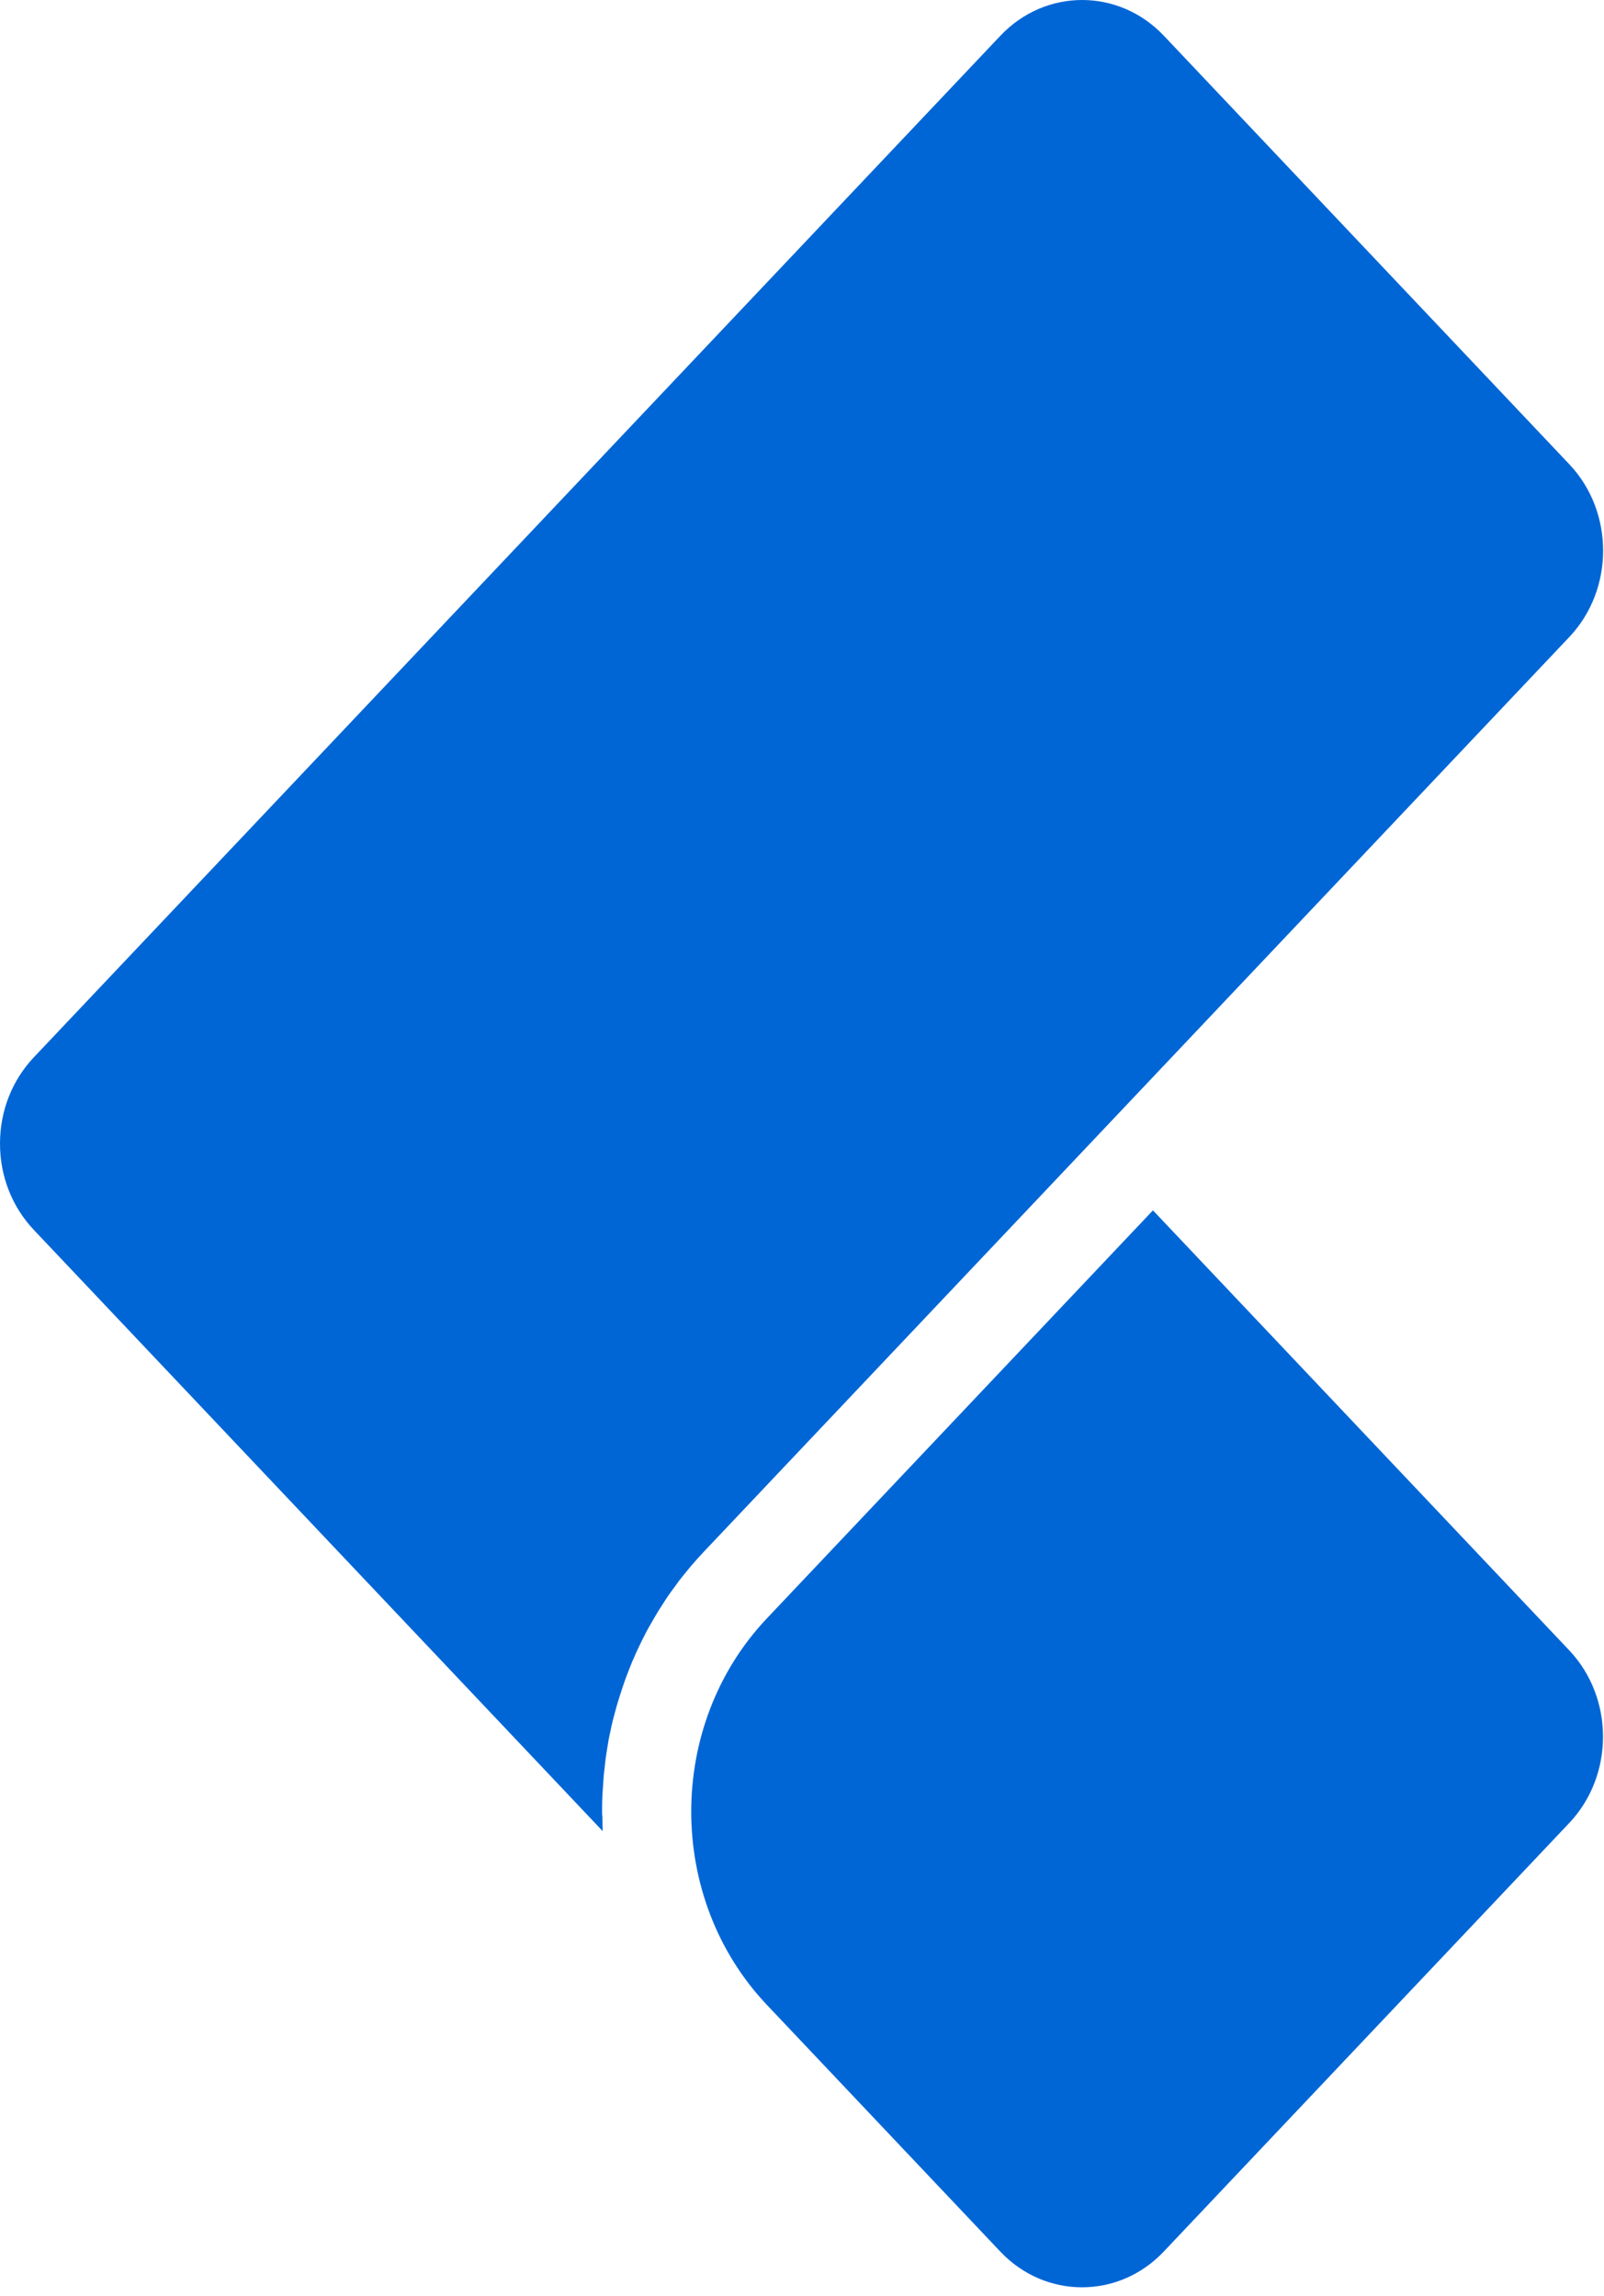 <svg width="167" height="239" viewBox="0 0 167 239" fill="none" xmlns="http://www.w3.org/2000/svg">
<path d="M62.685 188.622C62.685 187.986 62.695 187.35 62.726 186.715C62.737 186.583 62.747 186.441 62.758 186.309C62.789 185.805 62.82 185.312 62.861 184.807C62.882 184.588 62.913 184.369 62.934 184.15C62.975 183.733 63.027 183.328 63.079 182.911C63.11 182.659 63.162 182.418 63.193 182.166C63.255 181.783 63.318 181.41 63.38 181.037C63.432 180.774 63.483 180.511 63.546 180.259C63.618 179.897 63.701 179.536 63.784 179.174C63.846 178.911 63.919 178.648 63.992 178.385C64.085 178.034 64.178 177.683 64.282 177.333C64.365 177.059 64.448 176.796 64.531 176.533C64.635 176.193 64.749 175.853 64.863 175.513C64.956 175.25 65.05 174.976 65.143 174.713C65.267 174.374 65.392 174.045 65.527 173.705C65.63 173.442 65.734 173.179 65.848 172.916C65.993 172.587 66.139 172.258 66.284 171.929C66.398 171.677 66.522 171.414 66.647 171.162C66.802 170.834 66.968 170.516 67.134 170.187C67.259 169.935 67.394 169.683 67.528 169.442C67.705 169.124 67.891 168.806 68.078 168.488C68.223 168.247 68.358 168.006 68.503 167.765C68.7 167.447 68.908 167.129 69.115 166.811C69.26 166.581 69.406 166.351 69.561 166.132C69.789 165.803 70.017 165.485 70.256 165.167C70.412 164.959 70.557 164.751 70.712 164.542C70.982 164.192 71.262 163.852 71.542 163.512C71.677 163.348 71.812 163.172 71.957 163.008C72.382 162.504 72.828 162.011 73.285 161.528L120.049 112.11L163.392 66.308C168.079 61.354 168.079 53.288 163.392 48.334L121.169 3.715C118.825 1.238 115.745 0 112.665 0C109.585 0 106.504 1.238 104.16 3.715L3.526 110.06C1.255 112.461 0 115.65 0 119.047C0 122.445 1.255 125.634 3.526 128.035L62.747 190.616C62.747 190.583 62.747 190.551 62.747 190.518C62.726 190.057 62.716 189.586 62.716 189.126C62.695 188.961 62.685 188.797 62.685 188.622Z" fill="#0066D6"/>
<path d="M120.039 125.996L79.839 168.477C69.343 179.569 69.343 197.609 79.839 208.7L104.15 234.391C108.838 239.344 116.471 239.344 121.159 234.391L163.381 189.772C168.069 184.818 168.069 176.752 163.381 171.798L120.039 125.996Z" fill="#0066D6"/>
</svg>
